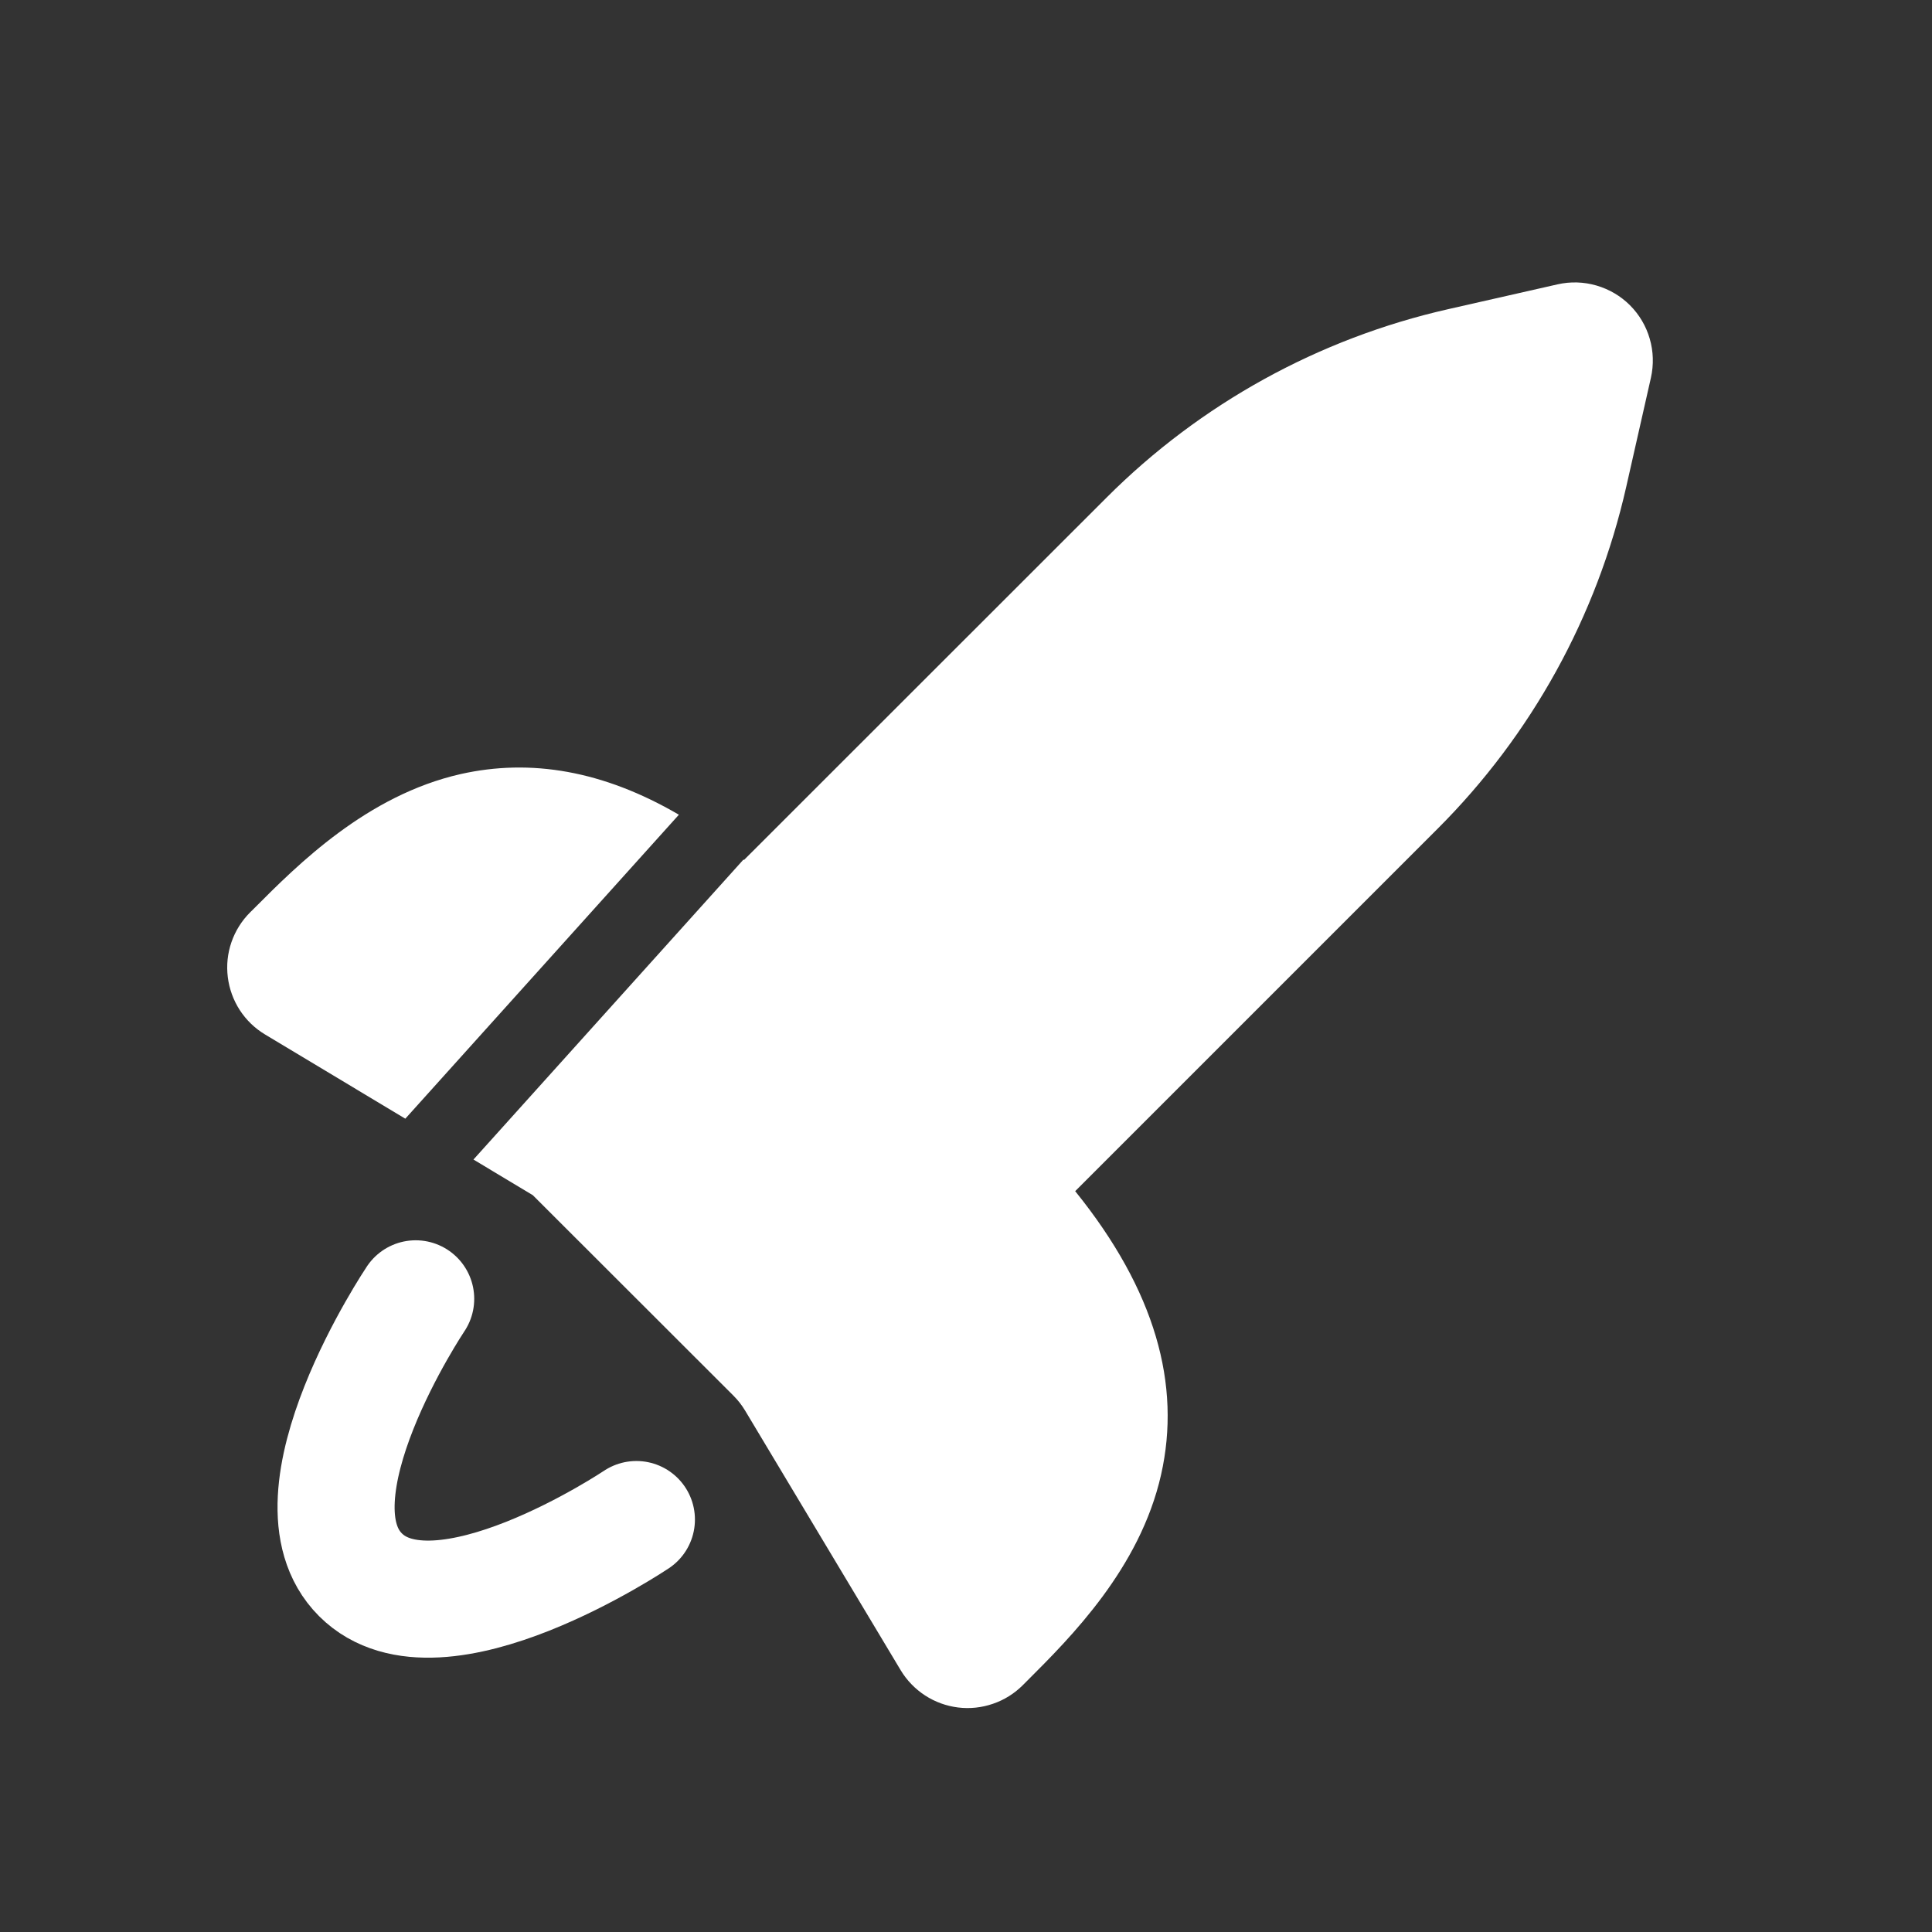 <svg width="33" height="33" viewBox="0 0 33 33" fill="none" xmlns="http://www.w3.org/2000/svg">
<rect x="0" y="0" width="33" height="33" fill="#333333" stroke="none"/>
<path d="M7.1 22.185C7.1 22.185 4.829 25.571 6.157 26.898C7.484 28.226 10.87 25.955 10.87 25.955" stroke="white" stroke-width="2" stroke-linecap="round" stroke-linejoin="round"/>
<path fill-rule="evenodd" clip-rule="evenodd" d="M27.841 5.214C28.001 5.374 28.117 5.571 28.179 5.787C28.242 6.003 28.248 6.232 28.199 6.452L27.776 8.321C27.275 10.53 26.159 12.553 24.557 14.154L18.365 20.346C19.735 22.042 20.179 23.653 19.832 25.189C19.471 26.789 18.285 27.97 17.549 28.705L17.469 28.785C17.326 28.928 17.152 29.037 16.96 29.102C16.769 29.168 16.565 29.19 16.364 29.165C16.163 29.14 15.97 29.07 15.8 28.959C15.631 28.849 15.488 28.701 15.384 28.528L12.727 24.094C12.671 24.001 12.604 23.915 12.527 23.838L9.1 20.414L8.087 19.806L12.699 14.682C12.702 14.685 12.705 14.687 12.708 14.689L18.9 8.5C20.502 6.897 22.525 5.782 24.735 5.281L26.604 4.857C26.824 4.807 27.052 4.814 27.269 4.877C27.485 4.94 27.682 5.055 27.841 5.214ZM11.596 13.916C10.304 13.162 9.063 12.953 7.867 13.222C6.267 13.585 5.085 14.769 4.351 15.506L4.271 15.585C4.128 15.728 4.019 15.902 3.953 16.094C3.887 16.285 3.866 16.489 3.891 16.69C3.916 16.891 3.986 17.084 4.096 17.254C4.207 17.424 4.354 17.566 4.528 17.67L6.923 19.108L11.596 13.916Z" fill="white"/>
</svg>
